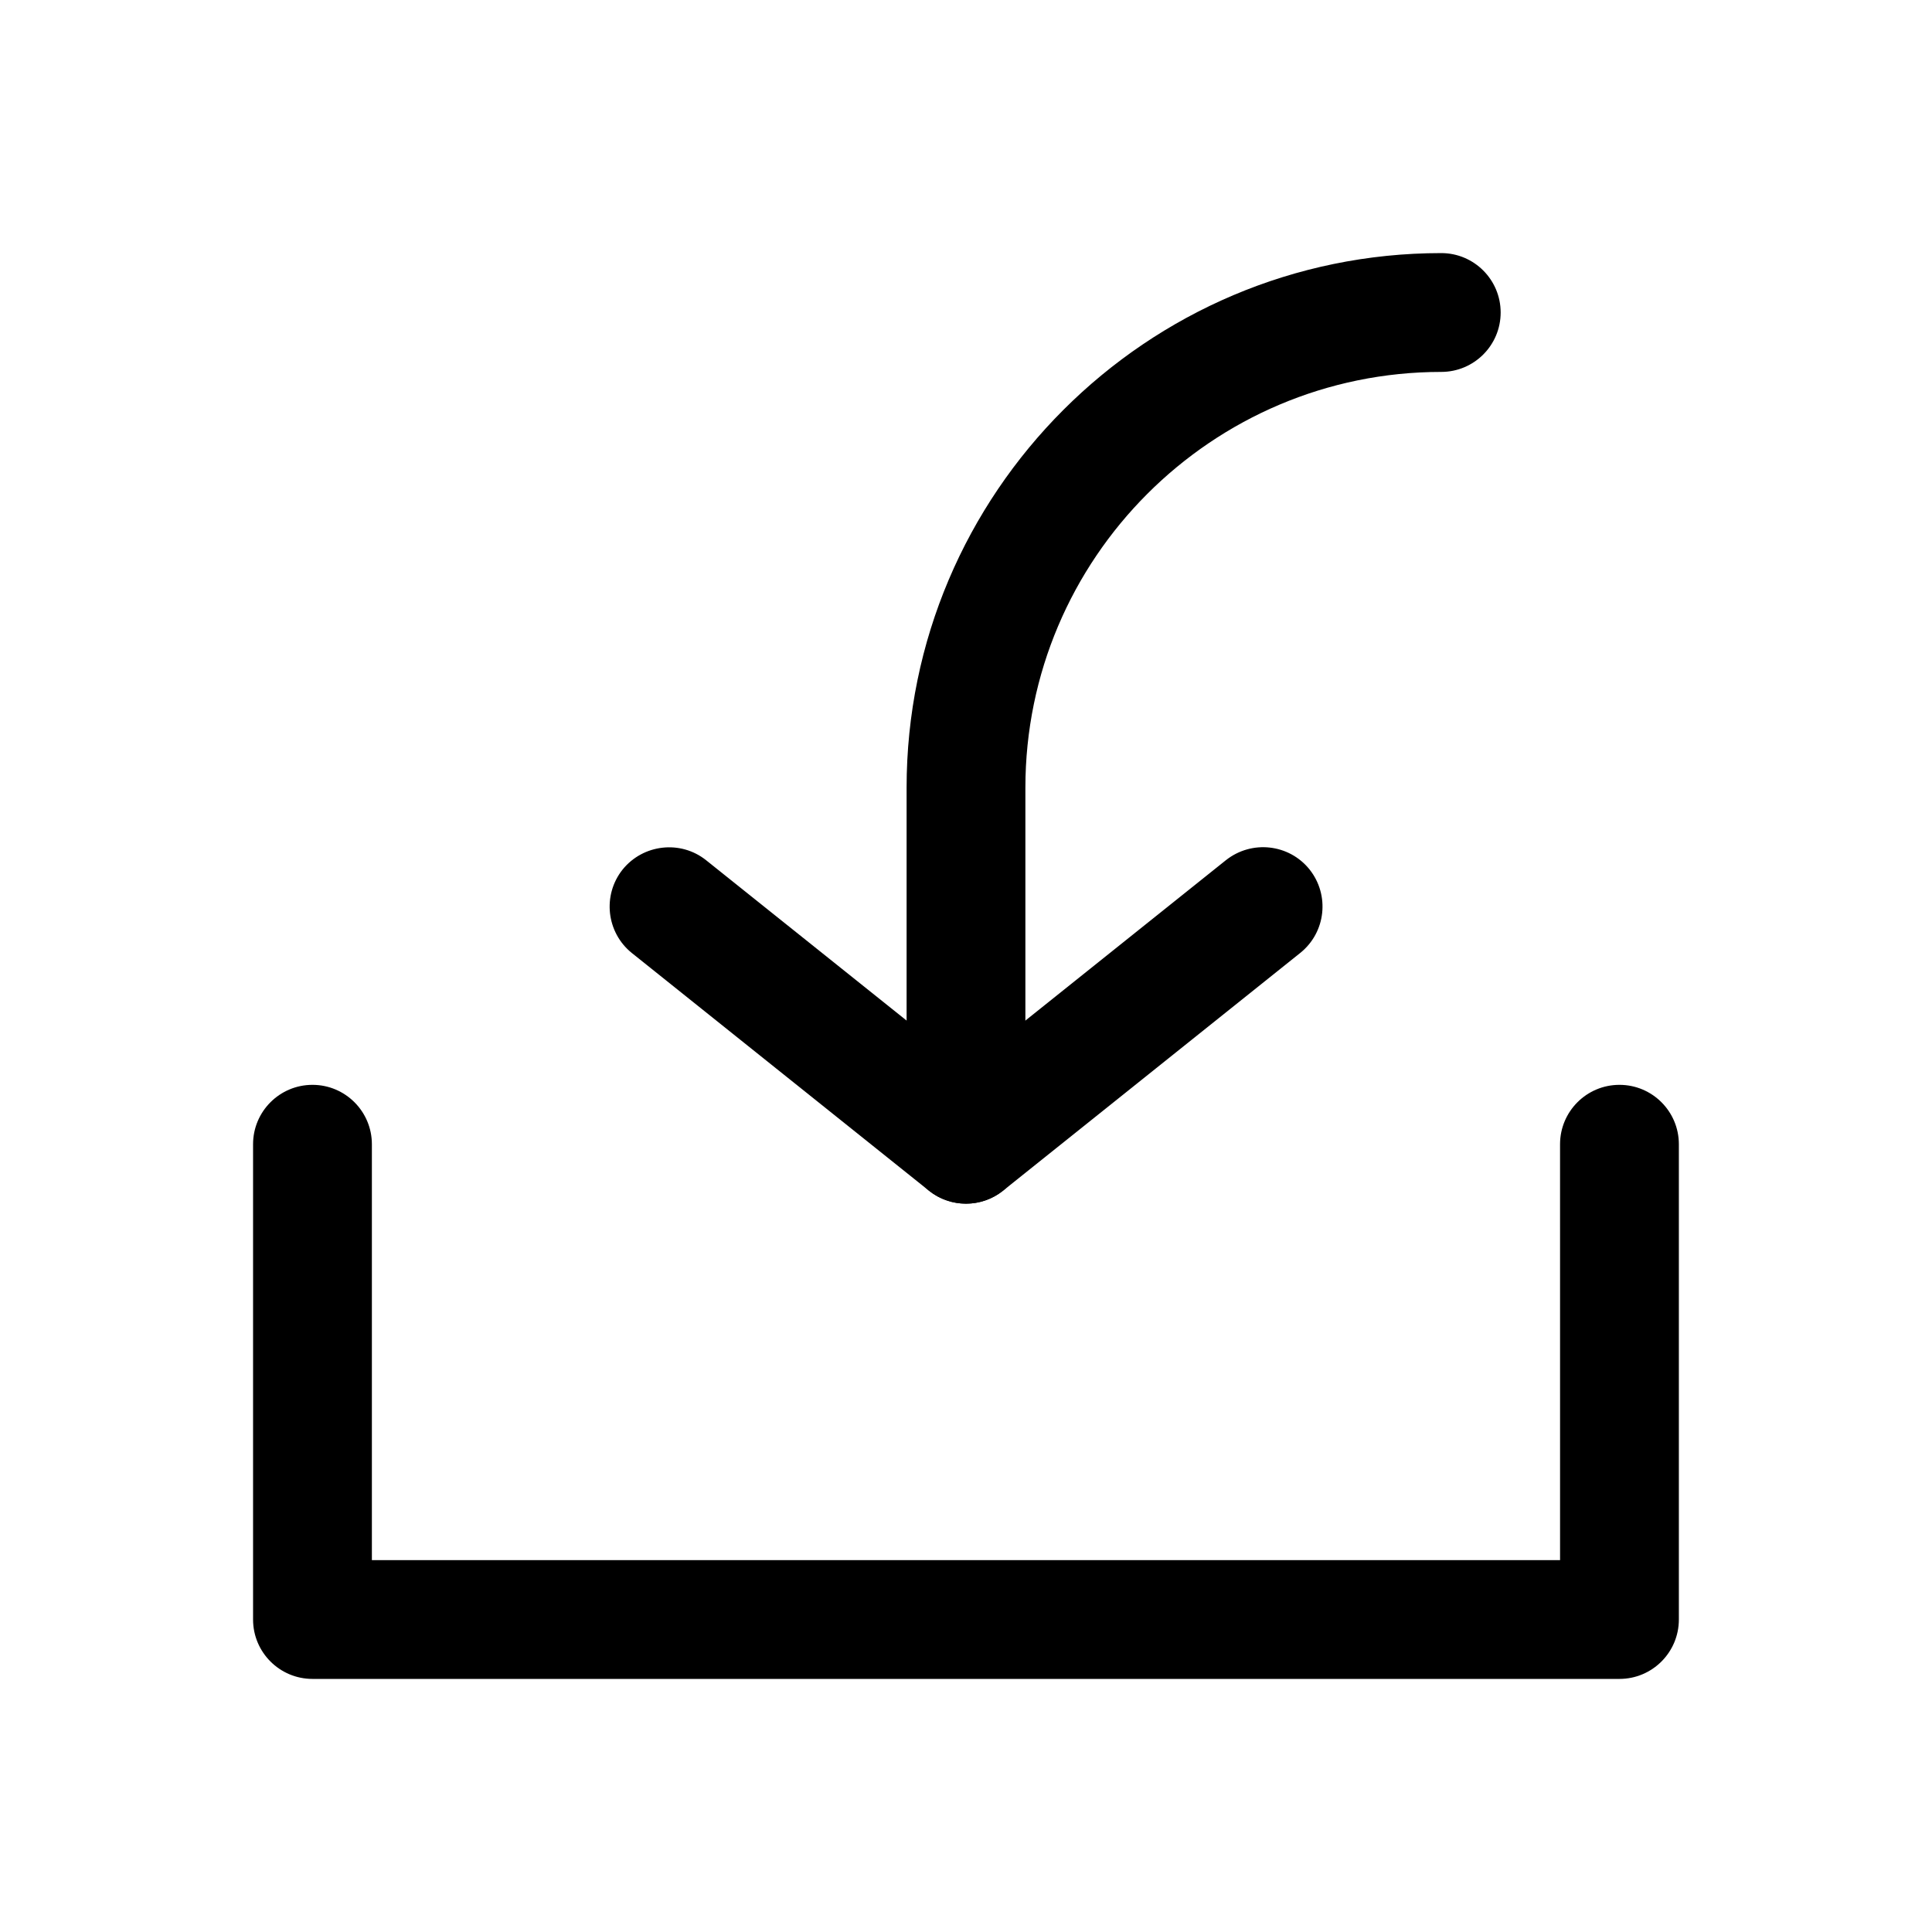 <?xml version="1.0" encoding="UTF-8"?>
<!-- Uploaded to: ICON Repo, www.iconrepo.com, Generator: ICON Repo Mixer Tools -->
<svg fill="#000000" width="800px" height="800px" version="1.1" viewBox="144 144 512 512" xmlns="http://www.w3.org/2000/svg">
 <g>
  <path d="m573.18 588.93h-346.37c-8.691 0-15.746-7.051-15.746-15.742v-125.95c0-8.691 7.055-15.742 15.742-15.742 8.691 0 15.746 7.051 15.746 15.742v110.21h314.88l-0.004-110.21c0-8.691 7.055-15.742 15.746-15.742s15.742 7.051 15.742 15.742v125.95c0 8.691-7.051 15.742-15.742 15.742z"/>
  <path d="m400 462.98c-3.465 0-6.957-1.133-9.824-3.434l-78.719-62.977c-6.769-5.449-7.871-15.336-2.457-22.137 5.449-6.738 15.367-7.871 22.137-2.457l68.863 55.074 68.895-55.105c6.863-5.414 16.719-4.281 22.137 2.457 5.414 6.801 4.344 16.688-2.457 22.137l-78.719 62.977c-2.898 2.328-6.394 3.465-9.855 3.465z"/>
  <path d="m400 462.98c-8.691 0-15.742-7.055-15.742-15.742v-94.465c-0.004-78.125 63.57-141.7 141.69-141.7 8.691 0 15.742 7.055 15.742 15.742 0.004 8.691-7.051 15.746-15.742 15.746-60.773 0-110.21 49.438-110.21 110.21v94.465c0 8.691-7.055 15.746-15.742 15.746z"/>
 </g>
</svg>